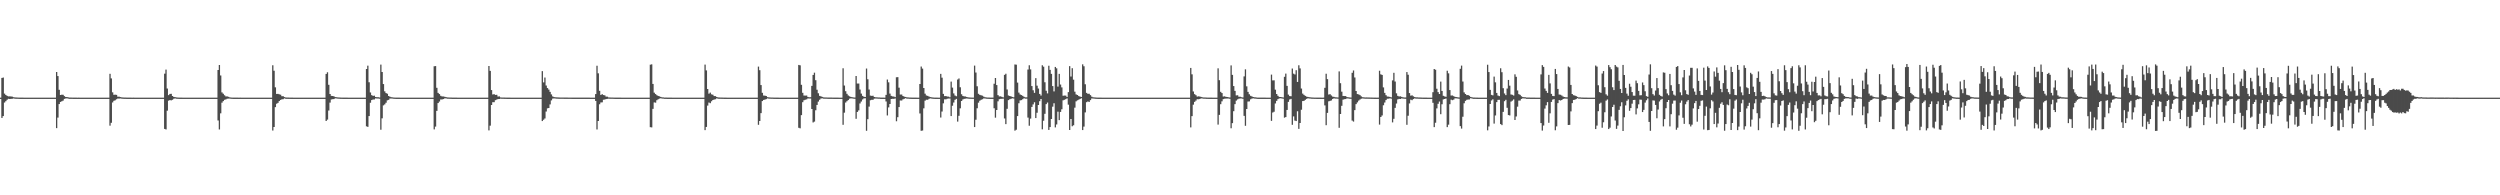 <?xml version="1.0" encoding="UTF-8"?>
<svg xmlns="http://www.w3.org/2000/svg" width="1920" height="150">
  <path d="M0 75.000h1v1.000H0zM1 59.864h1v30.688H1zM2 59.572h1v29.561H2zM3 71.875h1v6.864H3zM4 72.909h1v4.802H4zM5 73.632h1v2.981H5zM6 74.036h1v1.821H6zM7 73.971h1v2.038H7zM8 74.071h1v1.857H8zM9 74.227h1v1.613H9zM10 74.641h1v1.000H10zM11 74.821h1v1.000H11zM12 74.877h1v1.000H12zM13 74.900h1v1.000H13zM14 74.951h1v1.000H14zM15 74.960h1v1.000H15zM16 74.980h1v1.000H16zM17 74.979h1v1.000H17zM18 74.986h1v1.000H18zM19 74.990h1v1.000H19zM20 74.991h1v1.000H20zM21 74.993h1v1.000H21zM22 74.993h1v1.000H22zM23 74.993h1v1.000H23zM24 74.994h1v1.000H24zM25 74.995h1v1.000H25zM26 74.994h1v1.000H26zM27 74.996h1v1.000H27zM28 74.996h1v1.000H28zM29 74.998h1v1.000H29zM30 74.999h1v1.000H30zM31 75.000h1v1.000H31zM32 75.000h1v1.000H32zM33 75.000h1v1.000H33zM34 75.000h1v1.000H34zM35 75.000h1v1.000H35zM36 75.000h1v1.000H36zM37 75.000h1v1.000H37zM38 75.000h1v1.000H38zM39 75.000h1v1.000H39zM40 75.000h1v1.000H40zM41 75.000h1v1.000H41zM42 75.000h1v1.000H42zM43 55.284h1v43.132H43zM44 58.410h1v31.888H44zM45 68.982h1v10.950H45zM46 72.975h1v5.298H46zM47 72.724h1v5.036H47zM48 72.806h1v4.478H48zM49 73.822h1v2.126H49zM50 74.477h1v1.151H50zM51 74.523h1v1.019H51zM52 74.772h1v1.000H52zM53 74.927h1v1.000H53zM54 74.909h1v1.000H54zM55 74.946h1v1.000H55zM56 74.962h1v1.000H56zM57 74.979h1v1.000H57zM58 74.983h1v1.000H58zM59 74.985h1v1.000H59zM60 74.983h1v1.000H60zM61 74.986h1v1.000H61zM62 74.986h1v1.000H62zM63 74.990h1v1.000H63zM64 74.990h1v1.000H64zM65 74.992h1v1.000H65zM66 74.992h1v1.000H66zM67 74.993h1v1.000H67zM68 74.994h1v1.000H68zM69 74.995h1v1.000H69zM70 74.996h1v1.000H70zM71 74.997h1v1.000H71zM72 74.999h1v1.000H72zM73 75.000h1v1.000H73zM74 75.000h1v1.000H74zM75 75.000h1v1.000H75zM76 75.000h1v1.000H76zM77 75.000h1v1.000H77zM78 75.000h1v1.000H78zM79 75.000h1v1.000H79zM80 75.000h1v1.000H80zM81 75.000h1v1.000H81zM82 75.000h1v1.000H82zM83 75.000h1v1.000H83zM84 56.659h1v39.850H84zM85 60.186h1v34.118H85zM86 70.892h1v7.781H86zM87 72.815h1v4.612H87zM88 72.719h1v4.310H88zM89 72.880h1v3.356H89zM90 74.258h1v1.408H90zM91 74.232h1v1.514H91zM92 74.559h1v1.063H92zM93 74.770h1v1.000H93zM94 74.858h1v1.000H94zM95 74.915h1v1.000H95zM96 74.921h1v1.000H96zM97 74.968h1v1.000H97zM98 74.975h1v1.000H98zM99 74.979h1v1.000H99zM100 74.981h1v1.000H100zM101 74.984h1v1.000H101zM102 74.983h1v1.000H102zM103 74.986h1v1.000H103zM104 74.987h1v1.000H104zM105 74.989h1v1.000H105zM106 74.989h1v1.000H106zM107 74.987h1v1.000H107zM108 74.990h1v1.000H108zM109 74.992h1v1.000H109zM110 74.994h1v1.000H110zM111 74.994h1v1.000H111zM112 74.996h1v1.000H112zM113 74.998h1v1.000H113zM114 75.000h1v1.000H114zM115 75.000h1v1.000H115zM116 75.000h1v1.000H116zM117 75.000h1v1.000H117zM118 75.000h1v1.000H118zM119 75.000h1v1.000H119zM120 75.000h1v1.000H120zM121 75.000h1v1.000H121zM122 75.000h1v1.000H122zM123 75.000h1v1.000H123zM124 75.000h1v1.000H124zM125 75.000h1v1.000H125zM126 56.552h1v42.449H126zM127 53.471h1v45.959H127zM128 68.000h1v16.991H128zM129 73.052h1v4.257H129zM130 72.137h1v4.730H130zM131 72.029h1v5.094H131zM132 73.706h1v2.930H132zM133 74.431h1v1.401H133zM134 74.581h1v1.000H134zM135 74.816h1v1.000H135zM136 74.895h1v1.000H136zM137 74.940h1v1.000H137zM138 74.970h1v1.000H138zM139 74.977h1v1.000H139zM140 74.985h1v1.000H140zM141 74.988h1v1.000H141zM142 74.989h1v1.000H142zM143 74.989h1v1.000H143zM144 74.990h1v1.000H144zM145 74.991h1v1.000H145zM146 74.992h1v1.000H146zM147 74.991h1v1.000H147zM148 74.993h1v1.000H148zM149 74.992h1v1.000H149zM150 74.994h1v1.000H150zM151 74.994h1v1.000H151zM152 74.996h1v1.000H152zM153 74.997h1v1.000H153zM154 74.998h1v1.000H154zM155 74.999h1v1.000H155zM156 75.000h1v1.000H156zM157 75.000h1v1.000H157zM158 75.000h1v1.000H158zM159 75.000h1v1.000H159zM160 75.000h1v1.000H160zM161 75.000h1v1.000H161zM162 75.000h1v1.000H162zM163 75.000h1v1.000H163zM164 75.000h1v1.000H164zM165 75.000h1v1.000H165zM166 75.000h1v1.000H166zM167 53.748h1v38.750H167zM168 49.901h1v49.529H168zM169 57.981h1v29.068H169zM170 70.969h1v7.905H170zM171 72.002h1v5.683H171zM172 73.184h1v3.441H172zM173 74.051h1v2.297H173zM174 74.045h1v1.783H174zM175 74.340h1v1.401H175zM176 74.749h1v1.000H176zM177 74.881h1v1.000H177zM178 74.952h1v1.000H178zM179 74.966h1v1.000H179zM180 74.975h1v1.000H180zM181 74.983h1v1.000H181zM182 74.980h1v1.000H182zM183 74.984h1v1.000H183zM184 74.983h1v1.000H184zM185 74.988h1v1.000H185zM186 74.986h1v1.000H186zM187 74.989h1v1.000H187zM188 74.990h1v1.000H188zM189 74.991h1v1.000H189zM190 74.991h1v1.000H190zM191 74.991h1v1.000H191zM192 74.994h1v1.000H192zM193 74.993h1v1.000H193zM194 74.995h1v1.000H194zM195 74.997h1v1.000H195zM196 74.998h1v1.000H196zM197 75.000h1v1.000H197zM198 75.000h1v1.000H198zM199 75.000h1v1.000H199zM200 75.000h1v1.000H200zM201 75.000h1v1.000H201zM202 75.000h1v1.000H202zM203 75.000h1v1.000H203zM204 75.000h1v1.000H204zM205 75.000h1v1.000H205zM206 75.000h1v1.000H206zM207 75.000h1v1.000H207zM208 75.000h1v1.000H208zM209 50.120h1v50.127H209zM210 54.313h1v43.235H210zM211 67.062h1v15.204H211zM212 72.140h1v7.515H212zM213 72.113h1v6.894H213zM214 72.427h1v5.183H214zM215 72.703h1v4.066H215zM216 73.899h1v2.389H216zM217 73.872h1v2.292H217zM218 74.559h1v1.000H218zM219 74.864h1v1.000H219zM220 74.905h1v1.000H220zM221 74.932h1v1.000H221zM222 74.947h1v1.000H222zM223 74.969h1v1.000H223zM224 74.983h1v1.000H224zM225 74.987h1v1.000H225zM226 74.990h1v1.000H226zM227 74.992h1v1.000H227zM228 74.992h1v1.000H228zM229 74.992h1v1.000H229zM230 74.993h1v1.000H230zM231 74.993h1v1.000H231zM232 74.996h1v1.000H232zM233 74.997h1v1.000H233zM234 74.997h1v1.000H234zM235 74.998h1v1.000H235zM236 74.999h1v1.000H236zM237 74.999h1v1.000H237zM238 75.000h1v1.000H238zM239 75.000h1v1.000H239zM240 75.000h1v1.000H240zM241 75.000h1v1.000H241zM242 75.000h1v1.000H242zM243 75.000h1v1.000H243zM244 75.000h1v1.000H244zM245 75.000h1v1.000H245zM246 75.000h1v1.000H246zM247 75.000h1v1.000H247zM248 75.000h1v1.000H248zM249 75.000h1v1.000H249zM250 56.794h1v36.145H250zM251 55.492h1v36.349H251zM252 65.126h1v19.762H252zM253 72.191h1v6.585H253zM254 73.635h1v2.731H254zM255 73.714h1v2.482H255zM256 73.978h1v2.123H256zM257 74.522h1v1.000H257zM258 74.634h1v1.000H258zM259 74.781h1v1.000H259zM260 74.853h1v1.000H260zM261 74.920h1v1.000H261zM262 74.938h1v1.000H262zM263 74.962h1v1.000H263zM264 74.971h1v1.000H264zM265 74.976h1v1.000H265zM266 74.981h1v1.000H266zM267 74.984h1v1.000H267zM268 74.987h1v1.000H268zM269 74.989h1v1.000H269zM270 74.989h1v1.000H270zM271 74.990h1v1.000H271zM272 74.991h1v1.000H272zM273 74.992h1v1.000H273zM274 74.992h1v1.000H274zM275 74.993h1v1.000H275zM276 74.994h1v1.000H276zM277 74.995h1v1.000H277zM278 74.997h1v1.000H278zM279 74.997h1v1.000H279zM280 74.999h1v1.000H280zM281 53.000h1v44.024H281zM282 50.414h1v47.027H282zM283 63.163h1v25.994H283zM284 71.015h1v7.898H284zM285 73.082h1v3.788H285zM286 73.614h1v2.830H286zM287 73.464h1v2.922H287zM288 74.480h1v1.101H288zM289 74.662h1v1.000H289zM290 74.656h1v1.000H290zM291 74.830h1v1.000H291zM292 49.633h1v50.009H292zM293 55.273h1v35.597H293zM294 64.561h1v16.364H294zM295 70.159h1v10.010H295zM296 71.495h1v7.428H296zM297 71.972h1v5.069H297zM298 73.720h1v2.991H298zM299 74.317h1v1.345H299zM300 74.663h1v1.000H300zM301 74.746h1v1.000H301zM302 74.880h1v1.000H302zM303 74.939h1v1.000H303zM304 74.973h1v1.000H304zM305 74.974h1v1.000H305zM306 74.983h1v1.000H306zM307 74.989h1v1.000H307zM308 74.992h1v1.000H308zM309 74.994h1v1.000H309zM310 74.995h1v1.000H310zM311 74.996h1v1.000H311zM312 74.997h1v1.000H312zM313 74.997h1v1.000H313zM314 74.997h1v1.000H314zM315 74.998h1v1.000H315zM316 74.998h1v1.000H316zM317 74.998h1v1.000H317zM318 74.999h1v1.000H318zM319 74.999h1v1.000H319zM320 74.999h1v1.000H320zM321 75.000h1v1.000H321zM322 75.000h1v1.000H322zM323 75.000h1v1.000H323zM324 75.000h1v1.000H324zM325 75.000h1v1.000H325zM326 75.000h1v1.000H326zM327 75.000h1v1.000H327zM328 75.000h1v1.000H328zM329 75.000h1v1.000H329zM330 75.000h1v1.000H330zM331 75.000h1v1.000H331zM332 75.000h1v1.000H332zM333 50.903h1v48.460H333zM334 50.730h1v46.515H334zM335 67.407h1v17.723H335zM336 71.319h1v7.835H336zM337 72.267h1v5.702H337zM338 73.569h1v2.806H338zM339 74.020h1v2.346H339zM340 74.093h1v2.006H340zM341 74.295h1v1.332H341zM342 74.538h1v1.000H342zM343 74.818h1v1.000H343zM344 74.830h1v1.000H344zM345 74.881h1v1.000H345zM346 74.926h1v1.000H346zM347 74.957h1v1.000H347zM348 74.969h1v1.000H348zM349 74.972h1v1.000H349zM350 74.982h1v1.000H350zM351 74.988h1v1.000H351zM352 74.987h1v1.000H352zM353 74.989h1v1.000H353zM354 74.990h1v1.000H354zM355 74.991h1v1.000H355zM356 74.992h1v1.000H356zM357 74.992h1v1.000H357zM358 74.993h1v1.000H358zM359 74.994h1v1.000H359zM360 74.996h1v1.000H360zM361 74.997h1v1.000H361zM362 74.999h1v1.000H362zM363 75.000h1v1.000H363zM364 75.000h1v1.000H364zM365 75.000h1v1.000H365zM366 75.000h1v1.000H366zM367 75.000h1v1.000H367zM368 75.000h1v1.000H368zM369 75.000h1v1.000H369zM370 75.000h1v1.000H370zM371 75.000h1v1.000H371zM372 75.000h1v1.000H372zM373 75.000h1v1.000H373zM374 74.990h1v1.000H374zM375 50.693h1v49.476H375zM376 54.433h1v42.096H376zM377 69.186h1v11.444H377zM378 72.548h1v5.961H378zM379 72.274h1v6.209H379zM380 72.931h1v4.040H380zM381 72.827h1v3.667H381zM382 74.117h1v1.975H382zM383 74.054h1v1.976H383zM384 74.798h1v1.000H384zM385 74.901h1v1.000H385zM386 74.899h1v1.000H386zM387 74.923h1v1.000H387zM388 74.949h1v1.000H388zM389 74.962h1v1.000H389zM390 74.967h1v1.000H390zM391 74.977h1v1.000H391zM392 74.986h1v1.000H392zM393 74.990h1v1.000H393zM394 74.990h1v1.000H394zM395 74.996h1v1.000H395zM396 74.995h1v1.000H396zM397 74.995h1v1.000H397zM398 74.995h1v1.000H398zM399 74.997h1v1.000H399zM400 74.997h1v1.000H400zM401 74.997h1v1.000H401zM402 74.998h1v1.000H402zM403 74.999h1v1.000H403zM404 75.000h1v1.000H404zM405 75.000h1v1.000H405zM406 75.000h1v1.000H406zM407 75.000h1v1.000H407zM408 75.000h1v1.000H408zM409 75.000h1v1.000H409zM410 75.000h1v1.000H410zM411 75.000h1v1.000H411zM412 75.000h1v1.000H412zM413 75.000h1v1.000H413zM414 75.000h1v1.000H414zM415 75.000h1v1.000H415zM416 54.646h1v38.340H416zM417 63.295h1v28.645H417zM418 59.550h1v31.447H418zM419 65.681h1v19.980H419zM420 67.651h1v15.552H420zM421 68.839h1v14.115H421zM422 70.562h1v9.640H422zM423 72.473h1v4.639H423zM424 74.016h1v1.723H424zM425 74.550h1v1.000H425zM426 74.678h1v1.000H426zM427 74.767h1v1.000H427zM428 74.819h1v1.000H428zM429 74.859h1v1.000H429zM430 74.890h1v1.000H430zM431 74.889h1v1.000H431zM432 74.900h1v1.000H432zM433 74.910h1v1.000H433zM434 74.926h1v1.000H434zM435 74.931h1v1.000H435zM436 74.938h1v1.000H436zM437 74.943h1v1.000H437zM438 74.953h1v1.000H438zM439 74.957h1v1.000H439zM440 74.960h1v1.000H440zM441 74.959h1v1.000H441zM442 74.965h1v1.000H442zM443 74.970h1v1.000H443zM444 74.969h1v1.000H444zM445 74.973h1v1.000H445zM446 74.973h1v1.000H446zM447 74.977h1v1.000H447zM448 74.976h1v1.000H448zM449 74.979h1v1.000H449zM450 74.982h1v1.000H450zM451 74.983h1v1.000H451zM452 74.983h1v1.000H452zM453 74.985h1v1.000H453zM454 74.987h1v1.000H454zM455 74.986h1v1.000H455zM456 74.988h1v1.000H456zM457 72.247h1v5.295H457zM458 50.484h1v48.933H458zM459 56.331h1v36.618H459zM460 69.735h1v10.316H460zM461 72.924h1v5.750H461zM462 72.278h1v6.288H462zM463 73.013h1v3.573H463zM464 73.235h1v3.223H464zM465 74.204h1v1.859H465zM466 74.231h1v1.720H466zM467 74.777h1v1.000H467zM468 74.858h1v1.000H468zM469 74.902h1v1.000H469zM470 74.903h1v1.000H470zM471 74.955h1v1.000H471zM472 74.965h1v1.000H472zM473 74.969h1v1.000H473zM474 74.970h1v1.000H474zM475 74.979h1v1.000H475zM476 74.983h1v1.000H476zM477 74.987h1v1.000H477zM478 74.988h1v1.000H478zM479 74.988h1v1.000H479zM480 74.993h1v1.000H480zM481 74.996h1v1.000H481zM482 74.997h1v1.000H482zM483 74.997h1v1.000H483zM484 74.998h1v1.000H484zM485 74.999h1v1.000H485zM486 74.999h1v1.000H486zM487 75.000h1v1.000H487zM488 75.000h1v1.000H488zM489 75.000h1v1.000H489zM490 75.000h1v1.000H490zM491 75.000h1v1.000H491zM492 75.000h1v1.000H492zM493 75.000h1v1.000H493zM494 75.000h1v1.000H494zM495 75.000h1v1.000H495zM496 75.000h1v1.000H496zM497 75.000h1v1.000H497zM498 75.000h1v1.000H498zM499 49.660h1v48.037H499zM500 49.407h1v48.417H500zM501 64.458h1v19.145H501zM502 71.163h1v7.504H502zM503 72.255h1v6.603H503zM504 73.108h1v3.837H504zM505 73.669h1v2.570H505zM506 74.008h1v1.724H506zM507 74.450h1v1.006H507zM508 74.744h1v1.000H508zM509 74.800h1v1.000H509zM510 74.934h1v1.000H510zM511 74.931h1v1.000H511zM512 74.971h1v1.000H512zM513 74.976h1v1.000H513zM514 74.978h1v1.000H514zM515 74.983h1v1.000H515zM516 74.985h1v1.000H516zM517 74.984h1v1.000H517zM518 74.986h1v1.000H518zM519 74.987h1v1.000H519zM520 74.986h1v1.000H520zM521 74.989h1v1.000H521zM522 74.990h1v1.000H522zM523 74.990h1v1.000H523zM524 74.993h1v1.000H524zM525 74.994h1v1.000H525zM526 74.995h1v1.000H526zM527 74.996h1v1.000H527zM528 74.999h1v1.000H528zM529 75.000h1v1.000H529zM530 75.000h1v1.000H530zM531 75.000h1v1.000H531zM532 75.000h1v1.000H532zM533 75.000h1v1.000H533zM534 75.000h1v1.000H534zM535 75.000h1v1.000H535zM536 75.000h1v1.000H536zM537 75.000h1v1.000H537zM538 75.000h1v1.000H538zM539 75.000h1v1.000H539zM540 75.000h1v1.000H540zM541 49.620h1v50.313H541zM542 54.079h1v43.413H542zM543 68.341h1v12.742H543zM544 71.945h1v6.785H544zM545 71.114h1v8.158H545zM546 72.444h1v5.348H546zM547 72.762h1v4.016H547zM548 73.754h1v2.672H548zM549 73.829h1v2.414H549zM550 74.512h1v1.000H550zM551 74.826h1v1.000H551zM552 74.865h1v1.000H552zM553 74.897h1v1.000H553zM554 74.917h1v1.000H554zM555 74.942h1v1.000H555zM556 74.969h1v1.000H556zM557 74.977h1v1.000H557zM558 74.986h1v1.000H558zM559 74.988h1v1.000H559zM560 74.989h1v1.000H560zM561 74.987h1v1.000H561zM562 74.990h1v1.000H562zM563 74.992h1v1.000H563zM564 74.994h1v1.000H564zM565 74.996h1v1.000H565zM566 74.997h1v1.000H566zM567 74.997h1v1.000H567zM568 74.998h1v1.000H568zM569 74.999h1v1.000H569zM570 75.000h1v1.000H570zM571 75.000h1v1.000H571zM572 75.000h1v1.000H572zM573 75.000h1v1.000H573zM574 75.000h1v1.000H574zM575 75.000h1v1.000H575zM576 75.000h1v1.000H576zM577 75.000h1v1.000H577zM578 75.000h1v1.000H578zM579 75.000h1v1.000H579zM580 75.000h1v1.000H580zM581 75.000h1v1.000H581zM582 51.166h1v44.683H582zM583 53.899h1v39.031H583zM584 65.313h1v21.592H584zM585 71.249h1v6.374H585zM586 73.391h1v3.378H586zM587 73.498h1v2.991H587zM588 73.735h1v2.415H588zM589 74.582h1v1.000H589zM590 74.759h1v1.000H590zM591 74.850h1v1.000H591zM592 74.904h1v1.000H592zM593 74.898h1v1.000H593zM594 74.956h1v1.000H594zM595 74.956h1v1.000H595zM596 74.967h1v1.000H596zM597 74.980h1v1.000H597zM598 74.986h1v1.000H598zM599 74.986h1v1.000H599zM600 74.991h1v1.000H600zM601 74.990h1v1.000H601zM602 74.991h1v1.000H602zM603 74.991h1v1.000H603zM604 74.991h1v1.000H604zM605 74.992h1v1.000H605zM606 74.993h1v1.000H606zM607 74.993h1v1.000H607zM608 74.994h1v1.000H608zM609 74.996h1v1.000H609zM610 74.996h1v1.000H610zM611 74.998h1v1.000H611zM612 75.000h1v1.000H612zM613 49.865h1v48.277H613zM614 50.159h1v48.401H614zM615 65.149h1v23.281H615zM616 71.274h1v7.215H616zM617 73.360h1v3.633H617zM618 73.434h1v3.140H618zM619 73.352h1v3.009H619zM620 74.466h1v1.136H620zM621 74.689h1v1.000H621zM622 74.655h1v1.000H622zM623 65.970h1v17.722H623zM624 57.528h1v36.547H624zM625 55.793h1v37.619H625zM626 61.614h1v23.055H626zM627 68.905h1v11.695H627zM628 71.646h1v6.383H628zM629 73.606h1v2.966H629zM630 73.977h1v1.678H630zM631 74.392h1v1.121H631zM632 74.754h1v1.000H632zM633 74.841h1v1.000H633zM634 74.853h1v1.000H634zM635 74.900h1v1.000H635zM636 74.912h1v1.000H636zM637 74.916h1v1.000H637zM638 74.913h1v1.000H638zM639 74.940h1v1.000H639zM640 74.962h1v1.000H640zM641 74.972h1v1.000H641zM642 74.977h1v1.000H642zM643 74.978h1v1.000H643zM644 74.985h1v1.000H644zM645 74.985h1v1.000H645zM646 74.986h1v1.000H646zM647 52.451h1v43.409H647zM648 65.669h1v20.864H648zM649 70.025h1v8.723H649zM650 72.057h1v5.677H650zM651 73.323h1v3.533H651zM652 74.005h1v1.783H652zM653 74.467h1v1.060H653zM654 74.642h1v1.000H654zM655 74.778h1v1.000H655zM656 74.879h1v1.000H656zM657 58.374h1v32.847H657zM658 64.160h1v21.797H658zM659 64.159h1v20.628H659zM660 68.760h1v10.718H660zM661 71.874h1v6.098H661zM662 73.633h1v2.732H662zM663 74.311h1v1.252H663zM664 74.488h1v1.000H664zM665 52.609h1v47.849H665zM666 60.882h1v30.656H666zM667 68.788h1v13.104H667zM668 73.423h1v3.580H668zM669 73.620h1v3.030H669zM670 73.518h1v3.127H670zM671 74.511h1v1.290H671zM672 74.691h1v1.000H672zM673 74.746h1v1.000H673zM674 74.840h1v1.000H674zM675 74.837h1v1.000H675zM676 74.965h1v1.000H676zM677 74.977h1v1.000H677zM678 74.983h1v1.000H678zM679 74.986h1v1.000H679zM680 72.882h1v5.066H680zM681 61.073h1v27.583H681zM682 63.215h1v19.267H682zM683 71.885h1v7.966H683zM684 73.636h1v2.400H684zM685 74.018h1v1.852H685zM686 74.150h1v1.764H686zM687 74.614h1v1.000H687zM688 59.359h1v33.768H688zM689 59.247h1v30.772H689zM690 67.340h1v14.897H690zM691 72.593h1v4.559H691zM692 72.607h1v4.600H692zM693 73.735h1v2.568H693zM694 74.237h1v1.625H694zM695 74.439h1v1.000H695zM696 74.767h1v1.000H696zM697 74.792h1v1.000H697zM698 74.897h1v1.000H698zM699 74.928h1v1.000H699zM700 74.964h1v1.000H700zM701 74.961h1v1.000H701zM702 74.970h1v1.000H702zM703 74.981h1v1.000H703zM704 74.984h1v1.000H704zM705 74.987h1v1.000H705zM706 64.528h1v22.633H706zM707 51.117h1v49.325H707zM708 52.702h1v47.558H708zM709 67.570h1v15.606H709zM710 71.943h1v5.351H710zM711 73.304h1v3.290H711zM712 73.651h1v2.980H712zM713 74.154h1v1.744H713zM714 74.552h1v1.000H714zM715 74.714h1v1.000H715zM716 74.861h1v1.000H716zM717 74.944h1v1.000H717zM718 74.977h1v1.000H718zM719 74.983h1v1.000H719zM720 74.985h1v1.000H720zM721 74.992h1v1.000H721zM722 56.746h1v33.513H722zM723 59.624h1v26.025H723zM724 72.097h1v7.287H724zM725 73.808h1v2.485H725zM726 73.774h1v2.533H726zM727 74.112h1v1.701H727zM728 74.195h1v1.487H728zM729 74.679h1v1.000H729zM730 62.690h1v26.459H730zM731 67.271h1v13.953H731zM732 71.741h1v6.995H732zM733 73.354h1v3.316H733zM734 73.914h1v2.029H734zM735 61.098h1v32.269H735zM736 60.267h1v28.666H736zM737 67.018h1v16.174H737zM738 72.389h1v5.170H738zM739 73.666h1v2.733H739zM740 74.015h1v1.927H740zM741 74.088h1v1.670H741zM742 74.493h1v1.121H742zM743 74.754h1v1.000H743zM744 74.857h1v1.000H744zM745 74.890h1v1.000H745zM746 74.934h1v1.000H746zM747 74.945h1v1.000H747zM748 50.393h1v47.215H748zM749 55.702h1v36.265H749zM750 66.272h1v16.900H750zM751 72.047h1v6.822H751zM752 72.841h1v4.536H752zM753 73.188h1v3.436H753zM754 73.466h1v2.770H754zM755 74.171h1v1.471H755zM756 74.637h1v1.000H756zM757 74.812h1v1.000H757zM758 74.889h1v1.000H758zM759 74.918h1v1.000H759zM760 74.959h1v1.000H760zM761 74.971h1v1.000H761zM762 74.978h1v1.000H762zM763 64.305h1v18.854H763zM764 59.920h1v30.463H764zM765 65.349h1v19.150H765zM766 73.047h1v4.777H766zM767 74.024h1v2.159H767zM768 73.979h1v1.970H768zM769 74.371h1v1.490H769zM770 74.761h1v1.000H770zM771 57.510h1v33.460H771zM772 56.637h1v38.700H772zM773 68.715h1v14.856H773zM774 73.311h1v3.602H774zM775 73.722h1v2.529H775zM776 74.010h1v1.858H776zM777 74.435h1v1.076H777zM778 74.691h1v1.000H778zM779 49.502h1v50.832H779zM780 49.672h1v49.982H780zM781 63.437h1v25.718H781zM782 71.101h1v8.213H782zM783 72.529h1v4.585H783zM784 73.010h1v3.914H784zM785 73.611h1v2.564H785zM786 74.365h1v1.080H786zM787 74.769h1v1.000H787zM788 74.756h1v1.000H788zM789 53.401h1v36.932H789zM790 50.127h1v46.458H790zM791 53.275h1v37.796H791zM792 66.084h1v16.017H792zM793 69.305h1v10.895H793zM794 71.309h1v7.232H794zM795 59.996h1v30.685H795zM796 65.815h1v20.759H796zM797 67.994h1v12.641H797zM798 72.151h1v5.561H798zM799 73.388h1v2.665H799zM800 50.119h1v49.192H800zM801 51.220h1v41.511H801zM802 63.166h1v24.213H802zM803 69.694h1v10.283H803zM804 71.712h1v7.060H804zM805 50.479h1v49.327H805zM806 53.651h1v43.939H806zM807 56.719h1v34.663H807zM808 66.099h1v15.847H808zM809 70.187h1v9.139H809zM810 51.386h1v46.455H810zM811 52.483h1v43.093H811zM812 66.531h1v19.209H812zM813 56.705h1v35.552H813zM814 64.943h1v21.009H814zM815 67.132h1v16.771H815zM816 73.520h1v3.510H816zM817 73.346h1v3.275H817zM818 73.435h1v2.748H818zM819 74.456h1v1.136H819zM820 70.733h1v9.643H820zM821 50.775h1v49.073H821zM822 58.770h1v32.600H822zM823 52.374h1v44.601H823zM824 61.178h1v35.036H824zM825 70.376h1v12.323H825zM826 72.522h1v5.280H826zM827 72.978h1v4.070H827zM828 73.769h1v2.757H828zM829 74.192h1v1.786H829zM830 74.465h1v1.000H830zM831 49.432h1v50.482H831zM832 50.891h1v46.356H832zM833 64.711h1v21.617H833zM834 71.335h1v7.142H834zM835 72.051h1v5.863H835zM836 71.995h1v6.284H836zM837 73.041h1v3.865H837zM838 74.217h1v1.383H838zM839 74.677h1v1.000H839zM840 74.795h1v1.000H840zM841 74.864h1v1.000H841zM842 74.948h1v1.000H842zM843 74.957h1v1.000H843zM844 74.969h1v1.000H844zM845 74.974h1v1.000H845zM846 74.985h1v1.000H846zM847 74.986h1v1.000H847zM848 74.986h1v1.000H848zM849 74.992h1v1.000H849zM850 74.994h1v1.000H850zM851 74.995h1v1.000H851zM852 74.996h1v1.000H852zM853 74.997h1v1.000H853zM854 74.997h1v1.000H854zM855 74.998h1v1.000H855zM856 74.998h1v1.000H856zM857 74.998h1v1.000H857zM858 74.998h1v1.000H858zM859 74.999h1v1.000H859zM860 74.999h1v1.000H860zM861 75.000h1v1.000H861zM862 75.000h1v1.000H862zM863 75.000h1v1.000H863zM864 75.000h1v1.000H864zM865 75.000h1v1.000H865zM866 75.000h1v1.000H866zM867 75.000h1v1.000H867zM868 75.000h1v1.000H868zM869 75.000h1v1.000H869zM870 75.000h1v1.000H870zM871 75.000h1v1.000H871zM872 75.000h1v1.000H872zM873 75.000h1v1.000H873zM874 75.000h1v1.000H874zM875 75.000h1v1.000H875zM876 75.000h1v1.000H876zM877 75.000h1v1.000H877zM878 75.000h1v1.000H878zM879 75.000h1v1.000H879zM880 75.000h1v1.000H880zM881 75.000h1v1.000H881zM882 75.000h1v1.000H882zM883 75.000h1v1.000H883zM884 75.000h1v1.000H884zM885 75.000h1v1.000H885zM886 75.000h1v1.000H886zM887 75.000h1v1.000H887zM888 75.000h1v1.000H888zM889 75.000h1v1.000H889zM890 75.000h1v1.000H890zM891 75.000h1v1.000H891zM892 75.000h1v1.000H892zM893 75.000h1v1.000H893zM894 75.000h1v1.000H894zM895 75.000h1v1.000H895zM896 75.000h1v1.000H896zM897 75.000h1v1.000H897zM898 75.000h1v1.000H898zM899 75.000h1v1.000H899zM900 75.000h1v1.000H900zM901 75.000h1v1.000H901zM902 75.000h1v1.000H902zM903 75.000h1v1.000H903zM904 75.000h1v1.000H904zM905 75.000h1v1.000H905zM906 75.000h1v1.000H906zM907 75.000h1v1.000H907zM908 75.000h1v1.000H908zM909 75.000h1v1.000H909zM910 75.000h1v1.000H910zM911 75.000h1v1.000H911zM912 75.000h1v1.000H912zM913 75.000h1v1.000H913zM914 52.173h1v45.673H914zM915 57.081h1v32.090H915zM916 70.227h1v10.182H916zM917 72.318h1v5.932H917zM918 73.089h1v4.163H918zM919 74.189h1v1.995H919zM920 74.005h1v2.245H920zM921 74.144h1v1.855H921zM922 74.465h1v1.119H922zM923 74.693h1v1.000H923zM924 74.834h1v1.000H924zM925 74.845h1v1.000H925zM926 74.923h1v1.000H926zM927 74.935h1v1.000H927zM928 74.969h1v1.000H928zM929 74.973h1v1.000H929zM930 74.980h1v1.000H930zM931 74.984h1v1.000H931zM932 74.989h1v1.000H932zM933 74.990h1v1.000H933zM934 74.989h1v1.000H934zM935 52.492h1v43.184H935zM936 61.598h1v26.605H936zM937 70.499h1v9.519H937zM938 71.459h1v6.357H938zM939 74.162h1v1.947H939zM940 74.003h1v1.836H940zM941 74.358h1v1.367H941zM942 74.480h1v1.180H942zM943 74.698h1v1.000H943zM944 74.871h1v1.000H944zM945 50.203h1v48.296H945zM946 57.473h1v37.097H946zM947 66.111h1v19.291H947zM948 69.785h1v10.204H948zM949 73.289h1v3.957H949zM950 73.143h1v3.180H950zM951 74.295h1v1.460H951zM952 74.301h1v1.345H952zM953 74.630h1v1.000H953zM954 74.863h1v1.000H954zM955 58.655h1v30.350H955zM956 53.266h1v43.350H956zM957 66.288h1v17.420H957zM958 70.576h1v7.414H958zM959 72.401h1v5.461H959zM960 73.575h1v2.697H960zM961 74.042h1v1.663H961zM962 74.483h1v1.039H962zM963 74.714h1v1.000H963zM964 74.774h1v1.000H964zM965 74.933h1v1.000H965zM966 74.961h1v1.000H966zM967 74.964h1v1.000H967zM968 74.972h1v1.000H968zM969 74.972h1v1.000H969zM970 74.974h1v1.000H970zM971 74.982h1v1.000H971zM972 74.986h1v1.000H972zM973 74.989h1v1.000H973zM974 74.992h1v1.000H974zM975 74.992h1v1.000H975zM976 57.308h1v35.516H976zM977 61.769h1v24.640H977zM978 61.697h1v24.121H978zM979 68.877h1v10.606H979zM980 72.201h1v5.275H980zM981 73.587h1v2.540H981zM982 74.431h1v1.153H982zM983 74.475h1v1.000H983zM984 74.633h1v1.000H984zM985 74.847h1v1.000H985zM986 58.975h1v31.396H986zM987 56.550h1v33.381H987zM988 65.968h1v18.475H988zM989 72.677h1v5.565H989zM990 73.800h1v2.564H990zM991 73.908h1v2.041H991zM992 52.610h1v43.218H992zM993 56.593h1v32.790H993zM994 57.183h1v35.434H994zM995 53.926h1v39.077H995zM996 62.941h1v22.500H996zM997 50.106h1v48.889H997zM998 52.515h1v41.974H998zM999 68.019h1v16.252H999zM1000 71.877h1v5.725H1000zM1001 72.859h1v4.587H1001zM1002 73.603h1v3.023H1002zM1003 74.168h1v1.752H1003zM1004 74.425h1v1.023H1004zM1005 74.673h1v1.000H1005zM1006 74.741h1v1.000H1006zM1007 74.859h1v1.000H1007zM1008 74.880h1v1.000H1008zM1009 74.950h1v1.000H1009zM1010 74.949h1v1.000H1010zM1011 74.965h1v1.000H1011zM1012 74.973h1v1.000H1012zM1013 74.977h1v1.000H1013zM1014 74.982h1v1.000H1014zM1015 74.984h1v1.000H1015zM1016 74.982h1v1.000H1016zM1017 67.413h1v13.551H1017zM1018 56.646h1v39.500H1018zM1019 60.773h1v25.893H1019zM1020 72.612h1v5.222H1020zM1021 72.275h1v5.203H1021zM1022 73.310h1v3.829H1022zM1023 74.169h1v1.788H1023zM1024 74.374h1v1.125H1024zM1025 74.714h1v1.000H1025zM1026 74.750h1v1.000H1026zM1027 74.835h1v1.000H1027zM1028 54.853h1v43.310H1028zM1029 63.910h1v23.648H1029zM1030 70.378h1v10.870H1030zM1031 73.667h1v2.874H1031zM1032 73.754h1v2.429H1032zM1033 73.773h1v2.289H1033zM1034 74.572h1v1.000H1034zM1035 74.675h1v1.000H1035zM1036 74.825h1v1.000H1036zM1037 74.888h1v1.000H1037zM1038 55.917h1v36.724H1038zM1039 54.098h1v39.314H1039zM1040 59.483h1v25.123H1040zM1041 69.873h1v10.107H1041zM1042 72.256h1v6.392H1042zM1043 72.496h1v4.786H1043zM1044 73.054h1v3.389H1044zM1045 74.013h1v1.836H1045zM1046 74.632h1v1.000H1046zM1047 74.737h1v1.000H1047zM1048 74.830h1v1.000H1048zM1049 74.821h1v1.000H1049zM1050 74.839h1v1.000H1050zM1051 74.867h1v1.000H1051zM1052 74.889h1v1.000H1052zM1053 74.917h1v1.000H1053zM1054 74.953h1v1.000H1054zM1055 74.972h1v1.000H1055zM1056 74.983h1v1.000H1056zM1057 74.986h1v1.000H1057zM1058 74.983h1v1.000H1058zM1059 54.320h1v41.353H1059zM1060 57.064h1v32.817H1060zM1061 57.551h1v31.115H1061zM1062 67.145h1v13.687H1062zM1063 71.335h1v7.385H1063zM1064 73.129h1v3.698H1064zM1065 74.147h1v1.679H1065zM1066 74.177h1v1.616H1066zM1067 74.457h1v1.078H1067zM1068 74.766h1v1.000H1068zM1069 61.755h1v32.250H1069zM1070 55.892h1v35.345H1070zM1071 62.633h1v20.209H1071zM1072 71.658h1v7.841H1072zM1073 73.622h1v2.723H1073zM1074 74.073h1v1.835H1074zM1075 74.002h1v2.020H1075zM1076 74.396h1v1.176H1076zM1077 74.722h1v1.000H1077zM1078 74.829h1v1.000H1078zM1079 74.872h1v1.000H1079zM1080 55.360h1v40.463H1080zM1081 57.378h1v31.519H1081zM1082 71.477h1v8.009H1082zM1083 73.454h1v3.073H1083zM1084 73.240h1v3.718H1084zM1085 73.987h1v2.077H1085zM1086 74.548h1v1.000H1086zM1087 74.762h1v1.000H1087zM1088 74.769h1v1.000H1088zM1089 74.853h1v1.000H1089zM1090 74.876h1v1.000H1090zM1091 74.932h1v1.000H1091zM1092 74.954h1v1.000H1092zM1093 74.974h1v1.000H1093zM1094 74.978h1v1.000H1094zM1095 74.980h1v1.000H1095zM1096 74.984h1v1.000H1096zM1097 74.989h1v1.000H1097zM1098 74.988h1v1.000H1098zM1099 74.990h1v1.000H1099zM1100 70.805h1v8.135H1100zM1101 52.974h1v44.685H1101zM1102 53.550h1v40.698H1102zM1103 68.140h1v15.129H1103zM1104 70.740h1v8.984H1104zM1105 72.175h1v5.796H1105zM1106 62.692h1v25.025H1106zM1107 69.818h1v10.268H1107zM1108 73.596h1v2.748H1108zM1109 74.049h1v1.989H1109zM1110 74.340h1v1.321H1110zM1111 54.322h1v43.308H1111zM1112 56.322h1v39.411H1112zM1113 69.147h1v10.856H1113zM1114 73.379h1v3.145H1114zM1115 73.334h1v3.595H1115zM1116 73.864h1v2.646H1116zM1117 74.386h1v1.146H1117zM1118 74.564h1v1.003H1118zM1119 74.683h1v1.000H1119zM1120 74.852h1v1.000H1120zM1121 52.863h1v43.989H1121zM1122 50.357h1v48.429H1122zM1123 62.636h1v27.037H1123zM1124 70.962h1v8.322H1124zM1125 72.200h1v5.276H1125zM1126 73.067h1v3.603H1126zM1127 72.955h1v3.505H1127zM1128 73.577h1v2.799H1128zM1129 74.441h1v1.000H1129zM1130 74.676h1v1.000H1130zM1131 74.907h1v1.000H1131zM1132 74.906h1v1.000H1132zM1133 74.954h1v1.000H1133zM1134 74.976h1v1.000H1134zM1135 74.984h1v1.000H1135zM1136 74.988h1v1.000H1136zM1137 74.989h1v1.000H1137zM1138 74.988h1v1.000H1138zM1139 74.993h1v1.000H1139zM1140 74.996h1v1.000H1140zM1141 74.997h1v1.000H1141zM1142 49.711h1v50.394H1142zM1143 55.348h1v41.780H1143zM1144 69.039h1v10.822H1144zM1145 72.845h1v4.295H1145zM1146 73.217h1v3.093H1146zM1147 58.852h1v36.069H1147zM1148 63.215h1v25.462H1148zM1149 71.361h1v7.065H1149zM1150 73.345h1v3.353H1150zM1151 73.834h1v2.836H1151zM1152 52.444h1v42.822H1152zM1153 55.438h1v40.664H1153zM1154 67.734h1v18.203H1154zM1155 71.778h1v5.948H1155zM1156 73.041h1v3.582H1156zM1157 67.975h1v14.814H1157zM1158 61.369h1v26.988H1158zM1159 65.805h1v22.876H1159zM1160 72.565h1v5.486H1160zM1161 72.787h1v4.514H1161zM1162 73.393h1v2.952H1162zM1163 57.112h1v35.068H1163zM1164 58.979h1v30.443H1164zM1165 69.456h1v12.469H1165zM1166 72.307h1v4.975H1166zM1167 72.868h1v4.335H1167zM1168 73.936h1v2.058H1168zM1169 74.539h1v1.000H1169zM1170 74.631h1v1.000H1170zM1171 74.689h1v1.000H1171zM1172 74.909h1v1.000H1172zM1173 74.910h1v1.000H1173zM1174 74.931h1v1.000H1174zM1175 74.973h1v1.000H1175zM1176 74.978h1v1.000H1176zM1177 74.979h1v1.000H1177zM1178 74.982h1v1.000H1178zM1179 74.987h1v1.000H1179zM1180 74.988h1v1.000H1180zM1181 74.987h1v1.000H1181zM1182 74.991h1v1.000H1182zM1183 57.133h1v37.384H1183zM1184 50.018h1v50.285H1184zM1185 51.352h1v45.067H1185zM1186 67.977h1v15.451H1186zM1187 69.771h1v11.099H1187zM1188 71.327h1v7.087H1188zM1189 57.498h1v36.829H1189zM1190 64.029h1v23.014H1190zM1191 72.085h1v6.177H1191zM1192 73.700h1v2.807H1192zM1193 73.847h1v2.273H1193zM1194 52.954h1v47.088H1194zM1195 56.868h1v40.209H1195zM1196 68.287h1v10.933H1196zM1197 72.600h1v4.274H1197zM1198 72.741h1v4.476H1198zM1199 73.367h1v3.446H1199zM1200 74.120h1v1.846H1200zM1201 74.476h1v1.273H1201zM1202 74.702h1v1.000H1202zM1203 74.775h1v1.000H1203zM1204 51.116h1v44.897H1204zM1205 51.809h1v44.113H1205zM1206 65.224h1v20.334H1206zM1207 72.195h1v6.992H1207zM1208 73.091h1v3.675H1208zM1209 73.358h1v3.233H1209zM1210 73.791h1v2.277H1210zM1211 74.413h1v1.013H1211zM1212 74.777h1v1.000H1212zM1213 74.775h1v1.000H1213zM1214 74.898h1v1.000H1214zM1215 74.925h1v1.000H1215zM1216 74.958h1v1.000H1216zM1217 74.977h1v1.000H1217zM1218 74.982h1v1.000H1218zM1219 74.988h1v1.000H1219zM1220 74.993h1v1.000H1220zM1221 74.996h1v1.000H1221zM1222 74.996h1v1.000H1222zM1223 74.996h1v1.000H1223zM1224 74.997h1v1.000H1224zM1225 50.319h1v48.781H1225zM1226 51.131h1v45.310H1226zM1227 65.495h1v19.895H1227zM1228 70.767h1v8.890H1228zM1229 71.347h1v7.490H1229zM1230 56.473h1v41.633H1230zM1231 54.598h1v39.311H1231zM1232 66.950h1v19.268H1232zM1233 72.467h1v4.869H1233zM1234 73.477h1v2.912H1234zM1235 49.996h1v49.144H1235zM1236 51.627h1v46.397H1236zM1237 53.218h1v36.223H1237zM1238 66.996h1v15.201H1238zM1239 69.164h1v11.295H1239zM1240 49.899h1v42.672H1240zM1241 51.175h1v47.786H1241zM1242 51.783h1v44.670H1242zM1243 62.048h1v22.334H1243zM1244 68.323h1v13.271H1244zM1245 71.446h1v7.119H1245zM1246 49.876h1v50.721H1246zM1247 57.584h1v32.492H1247zM1248 67.464h1v13.492H1248zM1249 71.866h1v5.526H1249zM1250 73.516h1v2.788H1250zM1251 64.324h1v20.786H1251zM1252 66.588h1v16.410H1252zM1253 70.683h1v8.958H1253zM1254 73.469h1v3.315H1254zM1255 73.510h1v3.210H1255zM1256 61.916h1v25.925H1256zM1257 63.902h1v19.324H1257zM1258 69.791h1v10.352H1258zM1259 73.194h1v3.284H1259zM1260 73.136h1v3.479H1260zM1261 63.315h1v22.731H1261zM1262 65.407h1v18.977H1262zM1263 70.111h1v8.673H1263zM1264 73.819h1v3.204H1264zM1265 74.347h1v1.294H1265zM1266 57.262h1v36.361H1266zM1267 49.417h1v51.038H1267zM1268 67.738h1v17.491H1268zM1269 72.292h1v4.832H1269zM1270 73.394h1v3.873H1270zM1271 69.552h1v11.027H1271zM1272 59.970h1v30.833H1272zM1273 67.690h1v16.448H1273zM1274 72.792h1v5.145H1274zM1275 73.664h1v2.918H1275zM1276 74.132h1v1.773H1276zM1277 55.620h1v41.440H1277zM1278 55.875h1v35.626H1278zM1279 68.468h1v14.619H1279zM1280 71.769h1v6.582H1280zM1281 73.166h1v3.615H1281zM1282 56.764h1v40.297H1282zM1283 65.432h1v22.288H1283zM1284 69.765h1v9.840H1284zM1285 72.674h1v4.569H1285zM1286 73.428h1v3.802H1286zM1287 51.419h1v48.206H1287zM1288 50.737h1v47.335H1288zM1289 64.553h1v24.083H1289zM1290 70.893h1v7.983H1290zM1291 73.118h1v4.082H1291zM1292 59.425h1v30.999H1292zM1293 53.770h1v41.341H1293zM1294 69.317h1v10.750H1294zM1295 72.221h1v5.827H1295zM1296 72.819h1v4.029H1296zM1297 57.984h1v37.447H1297zM1298 52.060h1v45.048H1298zM1299 52.075h1v43.679H1299zM1300 67.890h1v15.356H1300zM1301 70.327h1v8.860H1301zM1302 72.875h1v4.654H1302zM1303 52.543h1v40.907H1303zM1304 62.121h1v21.623H1304zM1305 69.827h1v11.434H1305zM1306 72.862h1v4.550H1306zM1307 73.010h1v4.095H1307zM1308 51.950h1v47.542H1308zM1309 61.896h1v27.029H1309zM1310 69.120h1v12.742H1310zM1311 50.991h1v48.983H1311zM1312 52.186h1v47.621H1312zM1313 66.420h1v16.762H1313zM1314 72.671h1v4.297H1314zM1315 71.083h1v6.833H1315zM1316 54.871h1v40.412H1316zM1317 58.891h1v27.738H1317zM1318 51.779h1v45.992H1318zM1319 55.966h1v38.882H1319zM1320 61.929h1v20.883H1320zM1321 68.296h1v11.379H1321zM1322 70.830h1v7.710H1322zM1323 63.851h1v16.759H1323zM1324 50.174h1v50.222H1324zM1325 53.890h1v41.394H1325zM1326 68.226h1v12.078H1326zM1327 70.826h1v10.033H1327zM1328 72.363h1v3.867H1328zM1329 51.327h1v48.501H1329zM1330 55.301h1v39.182H1330zM1331 68.390h1v15.070H1331zM1332 72.913h1v4.421H1332zM1333 73.131h1v3.268H1333zM1334 49.935h1v50.003H1334zM1335 53.598h1v43.639H1335zM1336 66.483h1v19.521H1336zM1337 70.981h1v8.354H1337zM1338 73.160h1v3.420H1338zM1339 50.186h1v49.367H1339zM1340 52.190h1v44.795H1340zM1341 67.088h1v16.228H1341zM1342 67.732h1v13.648H1342zM1343 72.216h1v6.756H1343zM1344 55.915h1v41.320H1344zM1345 57.045h1v34.834H1345zM1346 66.552h1v17.288H1346zM1347 70.692h1v8.678H1347zM1348 73.797h1v2.367H1348zM1349 59.861h1v27.092H1349zM1350 54.862h1v45.155H1350zM1351 62.820h1v28.041H1351zM1352 70.561h1v8.298H1352zM1353 73.706h1v2.733H1353zM1354 73.524h1v2.947H1354zM1355 73.932h1v2.320H1355zM1356 74.523h1v1.029H1356zM1357 74.788h1v1.000H1357zM1358 74.807h1v1.000H1358zM1359 74.835h1v1.000H1359zM1360 54.587h1v43.525H1360zM1361 56.741h1v37.803H1361zM1362 71.673h1v7.289H1362zM1363 73.240h1v3.690H1363zM1364 73.399h1v3.473H1364zM1365 53.085h1v44.668H1365zM1366 62.409h1v32.899H1366zM1367 69.863h1v11.182H1367zM1368 71.589h1v6.000H1368zM1369 72.878h1v4.240H1369zM1370 50.100h1v50.241H1370zM1371 53.853h1v44.033H1371zM1372 63.098h1v26.080H1372zM1373 68.521h1v12.021H1373zM1374 70.877h1v7.884H1374zM1375 52.330h1v40.203H1375zM1376 50.891h1v48.510H1376zM1377 64.012h1v22.421H1377zM1378 70.351h1v10.467H1378zM1379 71.875h1v5.968H1379zM1380 65.839h1v17.602H1380zM1381 50.104h1v50.368H1381zM1382 51.740h1v44.826H1382zM1383 64.116h1v22.877H1383zM1384 70.051h1v9.929H1384zM1385 73.090h1v4.840H1385zM1386 50.126h1v49.290H1386zM1387 62.787h1v27.619H1387zM1388 64.987h1v18.060H1388zM1389 70.543h1v8.517H1389zM1390 73.134h1v4.052H1390zM1391 62.797h1v22.587H1391zM1392 70.267h1v10.369H1392zM1393 62.996h1v30.846H1393zM1394 58.898h1v33.870H1394zM1395 71.387h1v6.262H1395zM1396 73.283h1v3.565H1396zM1397 73.192h1v3.200H1397zM1398 74.002h1v1.952H1398zM1399 59.951h1v27.870H1399zM1400 66.732h1v13.714H1400zM1401 73.303h1v2.872H1401zM1402 73.887h1v2.228H1402zM1403 74.087h1v1.800H1403zM1404 54.151h1v42.032H1404zM1405 63.843h1v22.303H1405zM1406 71.273h1v8.649H1406zM1407 72.445h1v4.731H1407zM1408 74.060h1v1.811H1408zM1409 74.384h1v1.198H1409zM1410 74.493h1v1.000H1410zM1411 74.626h1v1.000H1411zM1412 59.393h1v28.776H1412zM1413 65.622h1v16.389H1413zM1414 71.585h1v6.729H1414zM1415 72.333h1v5.173H1415zM1416 73.674h1v2.273H1416zM1417 74.355h1v1.203H1417zM1418 74.489h1v1.034H1418zM1419 74.527h1v1.000H1419zM1420 74.800h1v1.000H1420zM1421 74.902h1v1.000H1421zM1422 60.531h1v28.101H1422zM1423 65.428h1v17.401H1423zM1424 73.001h1v5.214H1424zM1425 73.899h1v1.789H1425zM1426 74.084h1v1.835H1426zM1427 74.622h1v1.000H1427zM1428 74.650h1v1.000H1428zM1429 74.854h1v1.000H1429zM1430 61.897h1v26.577H1430zM1431 68.323h1v13.482H1431zM1432 55.712h1v39.782H1432zM1433 52.835h1v45.544H1433zM1434 64.853h1v22.168H1434zM1435 71.875h1v6.346H1435zM1436 73.419h1v3.712H1436zM1437 73.390h1v3.354H1437zM1438 74.197h1v1.654H1438zM1439 74.549h1v1.026H1439zM1440 74.683h1v1.000H1440zM1441 74.808h1v1.000H1441zM1442 74.858h1v1.000H1442zM1443 56.914h1v36.710H1443zM1444 64.781h1v24.755H1444zM1445 72.574h1v4.732H1445zM1446 73.200h1v3.530H1446zM1447 73.659h1v3.148H1447zM1448 73.752h1v2.536H1448zM1449 74.747h1v1.000H1449zM1450 74.729h1v1.000H1450zM1451 74.817h1v1.000H1451zM1452 74.884h1v1.000H1452zM1453 49.527h1v49.624H1453zM1454 52.319h1v46.939H1454zM1455 65.369h1v19.125H1455zM1456 70.238h1v8.603H1456zM1457 71.459h1v6.941H1457zM1458 73.224h1v4.042H1458zM1459 73.802h1v2.479H1459zM1460 73.944h1v2.137H1460zM1461 74.265h1v1.410H1461zM1462 74.648h1v1.000H1462zM1463 51.562h1v45.592H1463zM1464 49.168h1v51.209H1464zM1465 51.428h1v44.086H1465zM1466 66.818h1v18.501H1466zM1467 71.387h1v7.440H1467zM1468 72.349h1v5.461H1468zM1469 73.149h1v3.459H1469zM1470 74.122h1v1.576H1470zM1471 74.459h1v1.000H1471zM1472 74.734h1v1.000H1472zM1473 74.834h1v1.000H1473zM1474 49.888h1v50.118H1474zM1475 60.557h1v36.762H1475zM1476 67.892h1v11.326H1476zM1477 71.618h1v6.534H1477zM1478 72.813h1v4.312H1478zM1479 51.083h1v49.077H1479zM1480 55.158h1v43.369H1480zM1481 67.806h1v14.412H1481zM1482 70.305h1v9.594H1482zM1483 71.680h1v6.192H1483zM1484 49.713h1v48.184H1484zM1485 52.004h1v46.637H1485zM1486 58.760h1v34.685H1486zM1487 70.767h1v9.148H1487zM1488 71.275h1v6.565H1488zM1489 50.573h1v48.834H1489zM1490 49.966h1v49.759H1490zM1491 55.810h1v40.425H1491zM1492 69.457h1v11.059H1492zM1493 73.027h1v3.880H1493zM1494 70.906h1v8.152H1494zM1495 64.163h1v20.898H1495zM1496 69.498h1v12.259H1496zM1497 72.787h1v4.460H1497zM1498 73.573h1v3.145H1498zM1499 74.367h1v1.163H1499zM1500 74.661h1v1.000H1500zM1501 74.783h1v1.000H1501zM1502 74.909h1v1.000H1502zM1503 74.917h1v1.000H1503zM1504 74.959h1v1.000H1504zM1505 62.556h1v29.365H1505zM1506 68.616h1v13.948H1506zM1507 71.585h1v7.053H1507zM1508 61.321h1v28.870H1508zM1509 67.815h1v13.465H1509zM1510 72.752h1v4.916H1510zM1511 73.060h1v3.738H1511zM1512 73.388h1v3.244H1512zM1513 74.288h1v1.613H1513zM1514 74.589h1v1.000H1514zM1515 74.678h1v1.000H1515zM1516 74.840h1v1.000H1516zM1517 74.860h1v1.000H1517zM1518 74.898h1v1.000H1518zM1519 74.926h1v1.000H1519zM1520 64.278h1v21.416H1520zM1521 50.751h1v48.917H1521zM1522 55.215h1v40.706H1522zM1523 52.317h1v44.447H1523zM1524 58.634h1v31.356H1524zM1525 70.519h1v9.746H1525zM1526 55.520h1v43.550H1526zM1527 60.685h1v28.656H1527zM1528 70.447h1v9.201H1528zM1529 73.244h1v3.787H1529zM1530 73.643h1v2.997H1530zM1531 50.897h1v49.306H1531zM1532 54.460h1v41.498H1532zM1533 65.212h1v21.127H1533zM1534 69.185h1v10.361H1534zM1535 72.501h1v4.835H1535zM1536 58.756h1v33.027H1536zM1537 60.044h1v27.266H1537zM1538 67.808h1v14.767H1538zM1539 72.614h1v4.839H1539zM1540 72.961h1v3.974H1540zM1541 73.908h1v2.168H1541zM1542 74.065h1v1.970H1542zM1543 74.592h1v1.000H1543zM1544 74.816h1v1.000H1544zM1545 74.810h1v1.000H1545zM1546 57.854h1v32.464H1546zM1547 54.991h1v41.970H1547zM1548 65.955h1v16.891H1548zM1549 57.525h1v34.333H1549zM1550 66.753h1v16.507H1550zM1551 71.285h1v6.576H1551zM1552 72.797h1v3.771H1552zM1553 73.626h1v2.591H1553zM1554 74.184h1v1.675H1554zM1555 74.412h1v1.190H1555zM1556 74.762h1v1.000H1556zM1557 74.776h1v1.000H1557zM1558 74.848h1v1.000H1558zM1559 74.896h1v1.000H1559zM1560 74.890h1v1.000H1560zM1561 74.919h1v1.000H1561zM1562 51.359h1v47.274H1562zM1563 59.361h1v35.116H1563zM1564 55.080h1v40.493H1564zM1565 54.958h1v43.692H1565zM1566 63.862h1v20.271H1566zM1567 49.579h1v50.558H1567zM1568 55.247h1v44.443H1568zM1569 69.837h1v8.802H1569zM1570 71.985h1v5.640H1570zM1571 73.306h1v3.820H1571zM1572 56.789h1v41.229H1572zM1573 55.964h1v43.168H1573zM1574 57.471h1v40.321H1574zM1575 71.320h1v8.748H1575zM1576 73.267h1v3.306H1576zM1577 67.234h1v17.265H1577zM1578 61.695h1v24.394H1578zM1579 69.348h1v9.373H1579zM1580 73.257h1v2.830H1580zM1581 74.211h1v1.667H1581zM1582 74.300h1v1.292H1582zM1583 74.708h1v1.000H1583zM1584 74.706h1v1.000H1584zM1585 74.802h1v1.000H1585zM1586 74.860h1v1.000H1586zM1587 74.898h1v1.000H1587zM1588 51.949h1v42.611H1588zM1589 53.215h1v38.000H1589zM1590 59.396h1v32.207H1590zM1591 53.997h1v44.258H1591zM1592 68.487h1v14.010H1592zM1593 71.020h1v8.104H1593zM1594 72.438h1v5.496H1594zM1595 73.701h1v2.934H1595zM1596 74.347h1v1.627H1596zM1597 74.290h1v1.459H1597zM1598 74.418h1v1.153H1598zM1599 74.741h1v1.000H1599zM1600 74.888h1v1.000H1600zM1601 74.917h1v1.000H1601zM1602 74.939h1v1.000H1602zM1603 57.396h1v31.855H1603zM1604 51.006h1v47.782H1604zM1605 65.660h1v20.151H1605zM1606 49.627h1v50.533H1606zM1607 52.930h1v45.478H1607zM1608 62.252h1v27.918H1608zM1609 49.561h1v50.445H1609zM1610 57.027h1v34.835H1610zM1611 69.433h1v12.719H1611zM1612 70.994h1v7.384H1612zM1613 71.974h1v5.629H1613zM1614 55.031h1v44.264H1614zM1615 56.129h1v43.027H1615zM1616 66.324h1v23.713H1616zM1617 72.430h1v4.920H1617zM1618 72.684h1v4.293H1618zM1619 62.597h1v24.427H1619zM1620 64.742h1v18.039H1620zM1621 70.991h1v7.756H1621zM1622 73.372h1v3.202H1622zM1623 73.370h1v2.921H1623zM1624 74.366h1v1.309H1624zM1625 74.563h1v1.000H1625zM1626 74.786h1v1.000H1626zM1627 74.852h1v1.000H1627zM1628 74.920h1v1.000H1628zM1629 53.220h1v40.738H1629zM1630 49.743h1v48.527H1630zM1631 66.548h1v18.086H1631zM1632 60.062h1v34.473H1632zM1633 57.425h1v33.402H1633zM1634 67.438h1v18.271H1634zM1635 71.557h1v7.083H1635zM1636 72.795h1v4.605H1636zM1637 58.517h1v33.273H1637zM1638 62.038h1v24.255H1638zM1639 67.192h1v15.299H1639zM1640 73.238h1v3.611H1640zM1641 73.173h1v2.932H1641zM1642 73.929h1v2.257H1642zM1643 74.280h1v1.396H1643zM1644 74.797h1v1.000H1644zM1645 50.852h1v46.436H1645zM1646 57.260h1v31.815H1646zM1647 61.659h1v25.591H1647zM1648 50.182h1v49.105H1648zM1649 56.186h1v37.233H1649zM1650 51.792h1v43.474H1650zM1651 56.469h1v34.985H1651zM1652 68.478h1v12.270H1652zM1653 71.966h1v6.337H1653zM1654 73.162h1v3.636H1654zM1655 49.479h1v51.056H1655zM1656 50.450h1v49.992H1656zM1657 67.746h1v14.045H1657zM1658 71.200h1v6.563H1658zM1659 72.464h1v5.766H1659zM1660 67.656h1v18.423H1660zM1661 54.412h1v38.649H1661zM1662 57.384h1v32.522H1662zM1663 70.317h1v11.218H1663zM1664 72.285h1v5.271H1664zM1665 73.262h1v3.412H1665zM1666 60.942h1v32.061H1666zM1667 64.671h1v18.974H1667zM1668 70.343h1v9.268H1668zM1669 73.415h1v3.322H1669zM1670 74.102h1v1.847H1670zM1671 74.367h1v1.256H1671zM1672 74.649h1v1.000H1672zM1673 61.722h1v24.932H1673zM1674 58.925h1v32.455H1674zM1675 67.278h1v17.352H1675zM1676 73.042h1v4.391H1676zM1677 73.940h1v2.208H1677zM1678 74.078h1v1.777H1678zM1679 50.945h1v46.015H1679zM1680 55.000h1v34.738H1680zM1681 53.232h1v45.192H1681zM1682 50.447h1v47.496H1682zM1683 61.299h1v27.674H1683zM1684 70.806h1v9.557H1684zM1685 71.540h1v6.687H1685zM1686 61.581h1v24.586H1686zM1687 60.794h1v25.113H1687zM1688 64.494h1v19.485H1688zM1689 72.215h1v5.989H1689zM1690 73.103h1v3.962H1690zM1691 69.935h1v10.045H1691zM1692 56.153h1v39.925H1692zM1693 59.355h1v30.513H1693zM1694 69.161h1v13.355H1694zM1695 72.937h1v4.210H1695zM1696 73.296h1v3.468H1696zM1697 56.921h1v33.452H1697zM1698 68.619h1v13.316H1698zM1699 72.112h1v5.873H1699zM1700 73.813h1v2.336H1700zM1701 73.898h1v1.920H1701zM1702 59.860h1v35.209H1702zM1703 68.357h1v12.038H1703zM1704 73.508h1v2.748H1704zM1705 73.871h1v2.365H1705zM1706 74.462h1v1.011H1706zM1707 51.487h1v38.062H1707zM1708 57.000h1v37.220H1708zM1709 68.745h1v12.270H1709zM1710 71.820h1v6.173H1710zM1711 72.660h1v4.842H1711zM1712 73.941h1v2.459H1712zM1713 73.922h1v2.115H1713zM1714 74.100h1v1.765H1714zM1715 56.185h1v38.310H1715zM1716 64.927h1v22.666H1716zM1717 72.075h1v5.335H1717zM1718 73.388h1v3.030H1718zM1719 73.931h1v2.018H1719zM1720 62.606h1v24.027H1720zM1721 60.401h1v37.471H1721zM1722 66.045h1v22.920H1722zM1723 53.310h1v46.327H1723zM1724 54.420h1v44.758H1724zM1725 67.698h1v16.953H1725zM1726 72.068h1v5.250H1726zM1727 73.873h1v2.181H1727zM1728 59.779h1v30.664H1728zM1729 62.490h1v27.095H1729zM1730 68.248h1v11.561H1730zM1731 72.500h1v5.880H1731zM1732 73.080h1v3.479H1732zM1733 51.934h1v47.196H1733zM1734 58.053h1v37.096H1734zM1735 66.227h1v21.107H1735zM1736 71.067h1v8.217H1736zM1737 73.016h1v3.774H1737zM1738 52.250h1v46.060H1738zM1739 56.382h1v40.165H1739zM1740 67.544h1v19.332H1740zM1741 72.332h1v5.993H1741zM1742 73.596h1v3.083H1742zM1743 62.939h1v24.974H1743zM1744 59.133h1v35.841H1744zM1745 63.431h1v24.615H1745zM1746 72.433h1v6.051H1746zM1747 73.741h1v2.701H1747zM1748 73.658h1v2.356H1748zM1749 59.301h1v29.910H1749zM1750 66.960h1v13.788H1750zM1751 71.491h1v6.884H1751zM1752 72.296h1v5.319H1752zM1753 73.825h1v1.929H1753zM1754 74.368h1v1.157H1754zM1755 74.511h1v1.000H1755zM1756 56.396h1v36.945H1756zM1757 50.555h1v47.987H1757zM1758 65.092h1v23.464H1758zM1759 71.803h1v8.063H1759zM1760 72.837h1v4.400H1760zM1761 72.854h1v5.129H1761zM1762 56.458h1v39.256H1762zM1763 63.828h1v25.870H1763zM1764 51.078h1v46.236H1764zM1765 59.850h1v36.804H1765zM1766 68.854h1v14.760H1766zM1767 71.291h1v6.806H1767zM1768 72.373h1v5.282H1768zM1769 61.737h1v24.264H1769zM1770 64.962h1v23.223H1770zM1771 69.526h1v11.319H1771zM1772 73.421h1v3.095H1772zM1773 74.112h1v1.864H1773zM1774 68.168h1v14.510H1774zM1775 57.342h1v37.681H1775zM1776 64.206h1v24.821H1776zM1777 72.649h1v5.406H1777zM1778 73.718h1v2.348H1778zM1779 73.835h1v2.371H1779zM1780 56.962h1v32.227H1780zM1781 69.904h1v12.154H1781zM1782 73.739h1v2.582H1782zM1783 73.988h1v1.898H1783zM1784 74.146h1v1.697H1784zM1785 56.277h1v35.702H1785zM1786 68.529h1v14.534H1786zM1787 71.982h1v6.216H1787zM1788 73.823h1v2.234H1788zM1789 73.882h1v1.896H1789zM1790 50.489h1v47.064H1790zM1791 56.100h1v40.823H1791zM1792 65.905h1v19.960H1792zM1793 72.596h1v5.076H1793zM1794 73.015h1v4.587H1794zM1795 50.987h1v49.180H1795zM1796 52.361h1v47.888H1796zM1797 68.319h1v18.739H1797zM1798 63.875h1v28.124H1798zM1799 61.894h1v35.678H1799zM1800 69.836h1v12.996H1800zM1801 73.022h1v3.493H1801zM1802 73.724h1v2.255H1802zM1803 65.571h1v19.185H1803zM1804 68.022h1v13.624H1804zM1805 70.140h1v8.796H1805zM1806 51.160h1v47.411H1806zM1807 57.642h1v37.465H1807zM1808 69.528h1v10.137H1808zM1809 73.587h1v3.178H1809zM1810 73.349h1v3.208H1810zM1811 62.544h1v23.819H1811zM1812 68.318h1v15.167H1812zM1813 72.329h1v5.825H1813zM1814 74.055h1v2.044H1814zM1815 74.425h1v1.065H1815zM1816 55.931h1v43.717H1816zM1817 63.451h1v21.891H1817zM1818 69.032h1v10.228H1818zM1819 72.700h1v4.217H1819zM1820 73.449h1v3.345H1820zM1821 60.266h1v30.794H1821zM1822 59.897h1v36.810H1822zM1823 65.232h1v21.457H1823zM1824 72.340h1v5.106H1824zM1825 73.595h1v2.784H1825zM1826 73.918h1v1.973H1826zM1827 67.670h1v14.250H1827zM1828 69.249h1v13.506H1828zM1829 73.665h1v3.298H1829zM1830 73.609h1v3.312H1830zM1831 72.979h1v5.945H1831zM1832 72.095h1v7.299H1832zM1833 71.055h1v10.425H1833zM1834 70.229h1v12.592H1834zM1835 69.107h1v15.178H1835zM1836 69.095h1v15.919H1836zM1837 68.713h1v17.378H1837zM1838 68.243h1v18.209H1838zM1839 69.074h1v17.258H1839zM1840 68.495h1v18.076H1840zM1841 68.853h1v17.531H1841zM1842 68.665h1v18.494H1842zM1843 69.492h1v16.917H1843zM1844 68.157h1v18.923H1844zM1845 68.146h1v17.873H1845zM1846 69.056h1v17.819H1846zM1847 69.618h1v17.398H1847zM1848 69.385h1v16.049H1848zM1849 69.541h1v16.247H1849zM1850 70.448h1v13.176H1850zM1851 71.346h1v7.647H1851zM1852 73.294h1v4.213H1852zM1853 73.297h1v3.155H1853zM1854 74.077h1v1.805H1854zM1855 74.400h1v1.461H1855zM1856 74.458h1v1.050H1856zM1857 74.652h1v1.000H1857zM1858 74.756h1v1.000H1858zM1859 74.620h1v1.000H1859zM1860 74.784h1v1.000H1860zM1861 74.832h1v1.000H1861zM1862 74.844h1v1.000H1862zM1863 74.868h1v1.000H1863zM1864 74.881h1v1.000H1864zM1865 74.883h1v1.000H1865zM1866 74.860h1v1.000H1866zM1867 74.869h1v1.000H1867zM1868 74.867h1v1.000H1868zM1869 74.904h1v1.000H1869zM1870 74.906h1v1.000H1870zM1871 74.898h1v1.000H1871zM1872 74.912h1v1.000H1872zM1873 74.922h1v1.000H1873zM1874 74.919h1v1.000H1874zM1875 74.919h1v1.000H1875zM1876 74.912h1v1.000H1876zM1877 74.941h1v1.000H1877zM1878 74.924h1v1.000H1878zM1879 74.925h1v1.000H1879zM1880 74.888h1v1.000H1880zM1881 74.936h1v1.000H1881zM1882 74.950h1v1.000H1882zM1883 74.934h1v1.000H1883zM1884 74.957h1v1.000H1884zM1885 74.948h1v1.000H1885zM1886 74.972h1v1.000H1886zM1887 74.975h1v1.000H1887zM1888 74.994h1v1.000H1888zM1889 74.997h1v1.000H1889zM1890 74.998h1v1.000H1890zM1891 74.999h1v1.000H1891zM1892 74.998h1v1.000H1892zM1893 74.999h1v1.000H1893zM1894 74.999h1v1.000H1894zM1895 74.999h1v1.000H1895zM1896 74.999h1v1.000H1896zM1897 75.000h1v1.000H1897zM1898 75.000h1v1.000H1898zM1899 75.000h1v1.000H1899zM1900 75.000h1v1.000H1900zM1901 75.000h1v1.000H1901zM1902 75.000h1v1.000H1902zM1903 75.000h1v1.000H1903zM1904 75.000h1v1.000H1904zM1905 75.000h1v1.000H1905zM1906 75.000h1v1.000H1906zM1907 75.000h1v1.000H1907zM1908 75.000h1v1.000H1908zM1909 75.000h1v1.000H1909zM1910 75.000h1v1.000H1910zM1911 75.000h1v1.000H1911zM1912 75.000h1v1.000H1912zM1913 75.000h1v1.000H1913zM1914 75.000h1v1.000H1914zM1915 75.000h1v1.000H1915zM1916 75.000h1v1.000H1916zM1917 75.000h1v1.000H1917zM1918 75.000h1v1.000H1918zM1919 75.000h1v1.000H1919z" fill="#4a4a4a"></path>
</svg>
